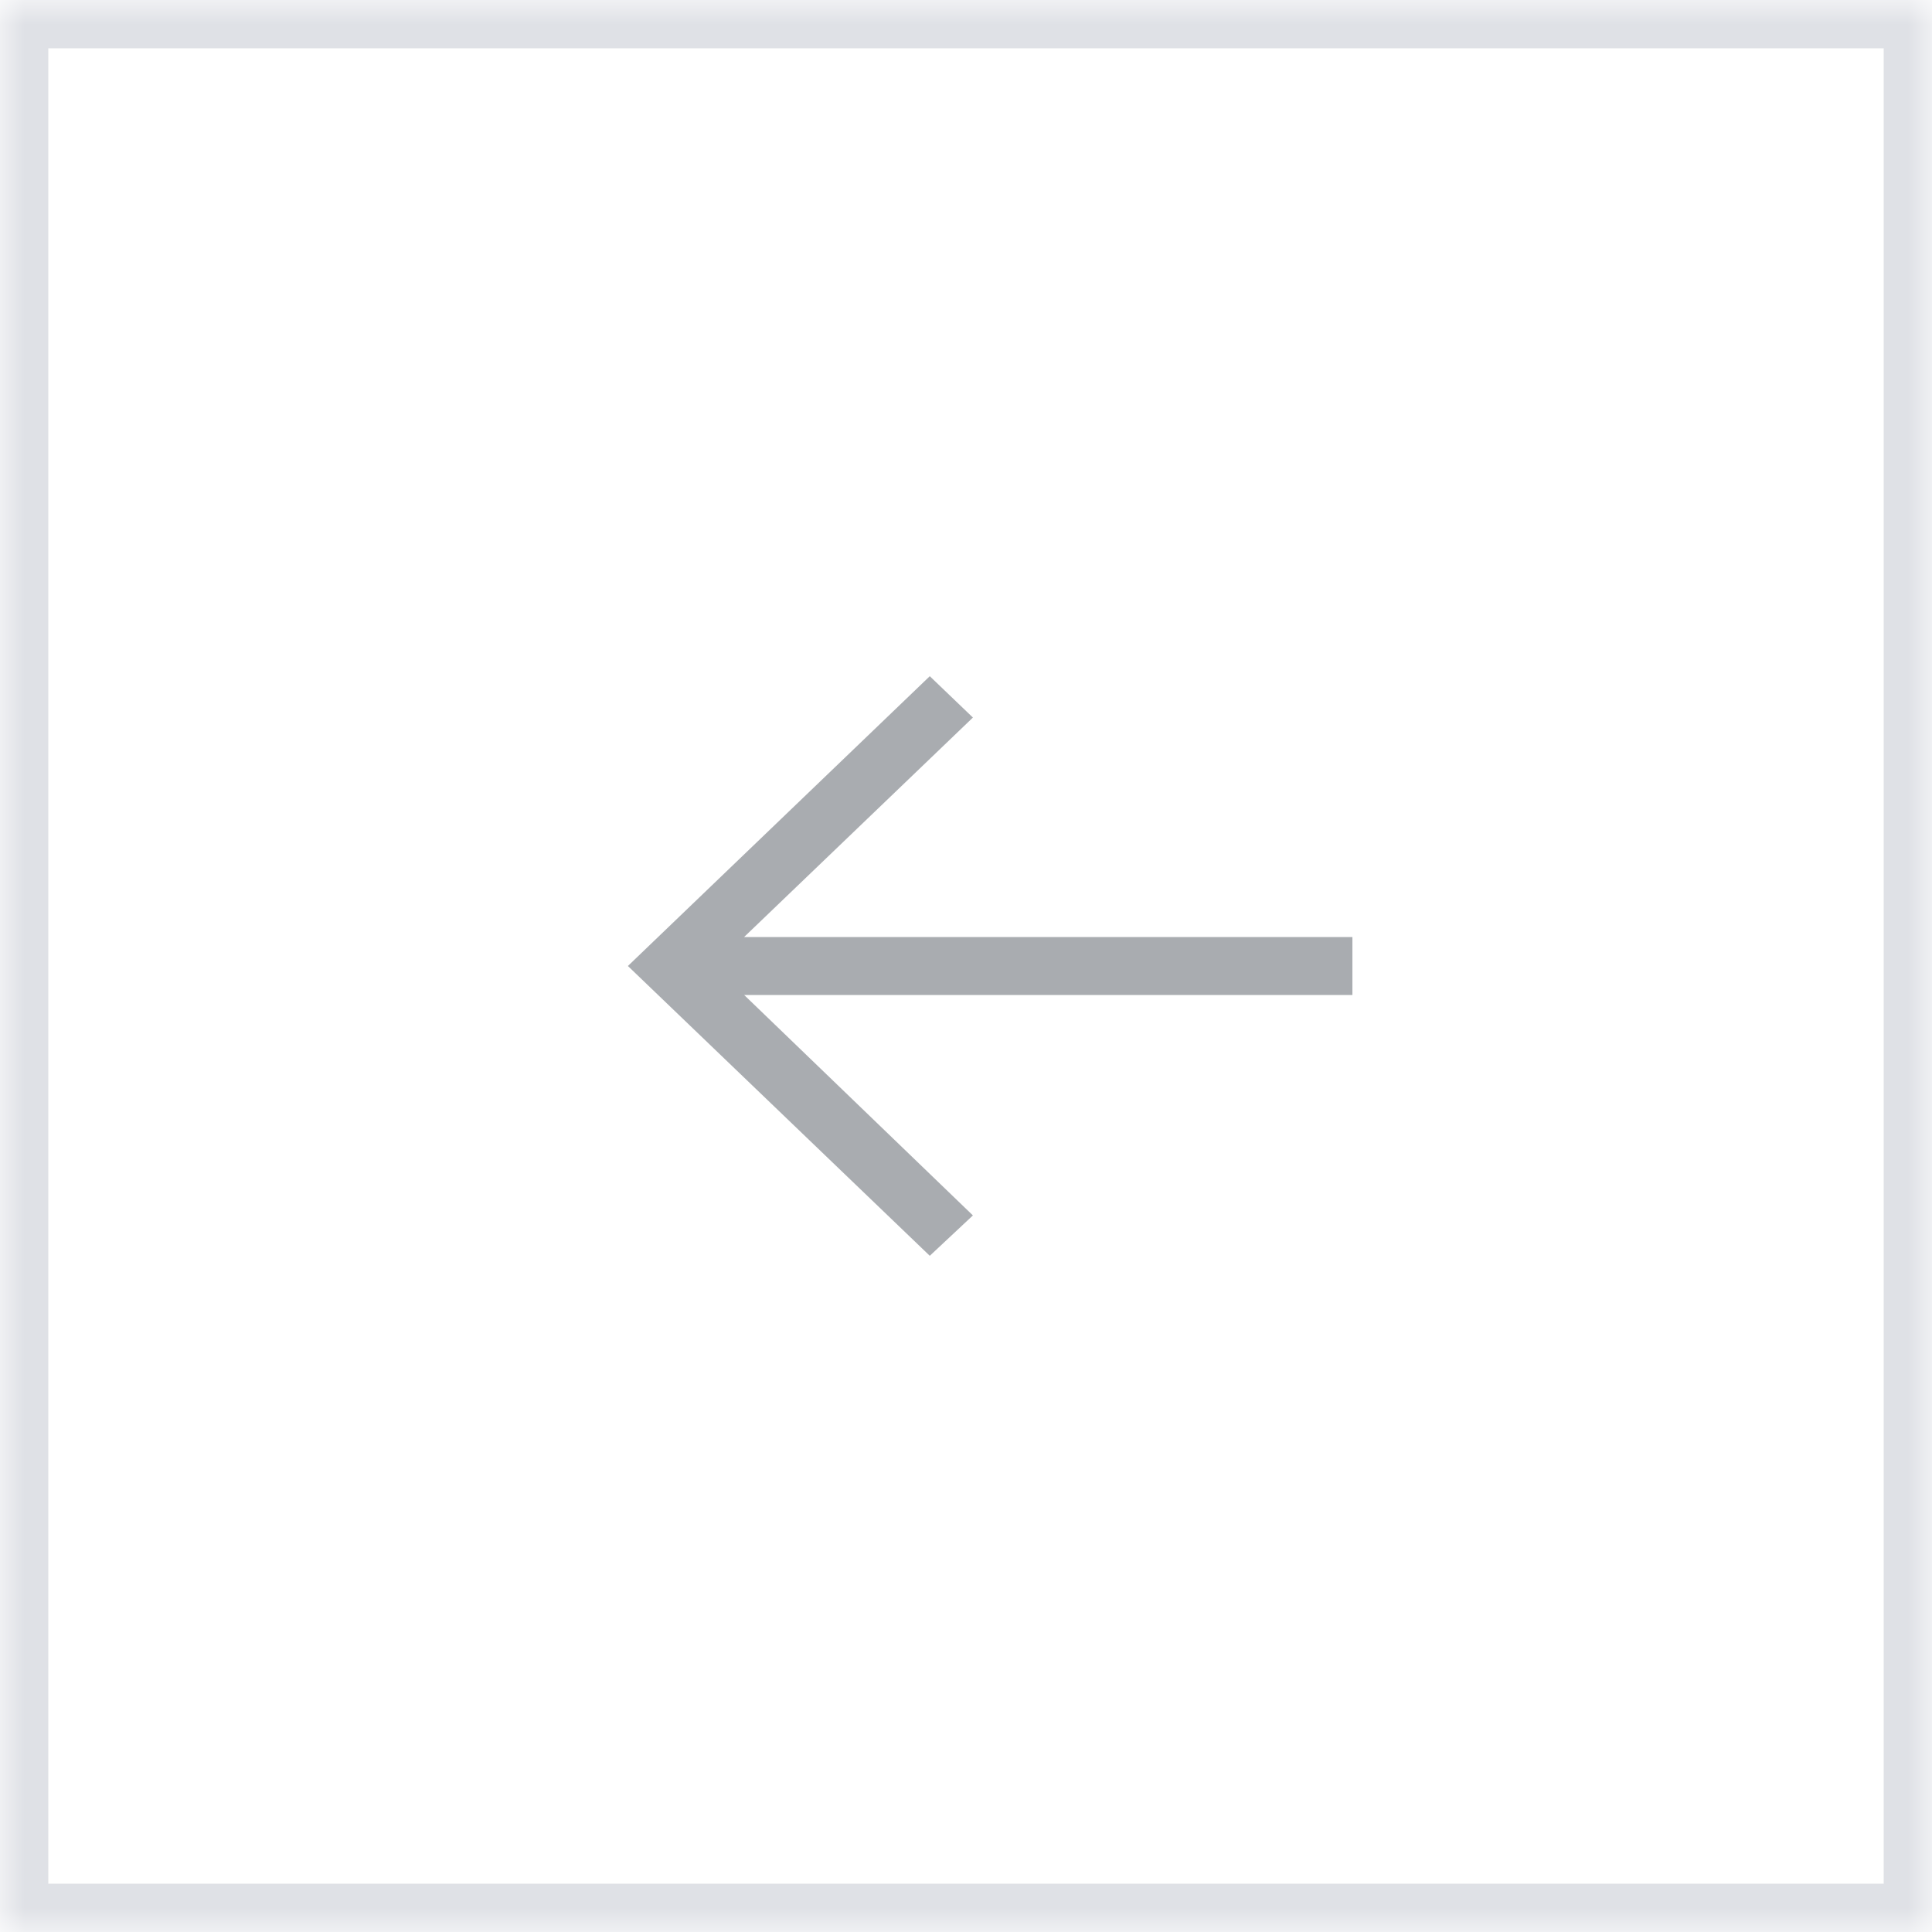 <svg width="40" height="40" viewBox="0 0 40 40" fill="none" xmlns="http://www.w3.org/2000/svg">
<mask id="path-1-inside-1_217_449" fill="white">
<path d="M40 40L0 40L3.49691e-06 -3.49691e-06L40 0L40 40Z"/>
</mask>
<path d="M40 40L40 41L41 41L41 40L40 40ZM0 40L-1 40L-1 41L-8.74228e-08 41L0 40ZM3.49691e-06 -3.49691e-06L3.58433e-06 -1L-1 -1L-1 -3.58433e-06L3.49691e-06 -3.49691e-06ZM40 0L41 8.74228e-08L41 -1L40 -1L40 0ZM40 40L40 39L8.74228e-08 39L0 40L-8.74228e-08 41L40 41L40 40ZM0 40L1 40L1 -3.40949e-06L3.49691e-06 -3.49691e-06L-1 -3.58433e-06L-1 40L0 40ZM3.49691e-06 -3.49691e-06L3.40949e-06 1L40 1L40 0L40 -1L3.58433e-06 -1L3.49691e-06 -3.49691e-06ZM40 0L39 -8.74228e-08L39 40L40 40L41 40L41 8.74228e-08L40 0Z" fill="#DFE1E6" mask="url(#path-1-inside-1_217_449)"/>
<path opacity="0.5" d="M19.25 26L20.143 25.164L15.407 20.6L28 20.6L28 19.4L15.406 19.4L20.143 14.856L19.25 14L13 20L19.25 26Z" fill="#555A63"/>
</svg>
